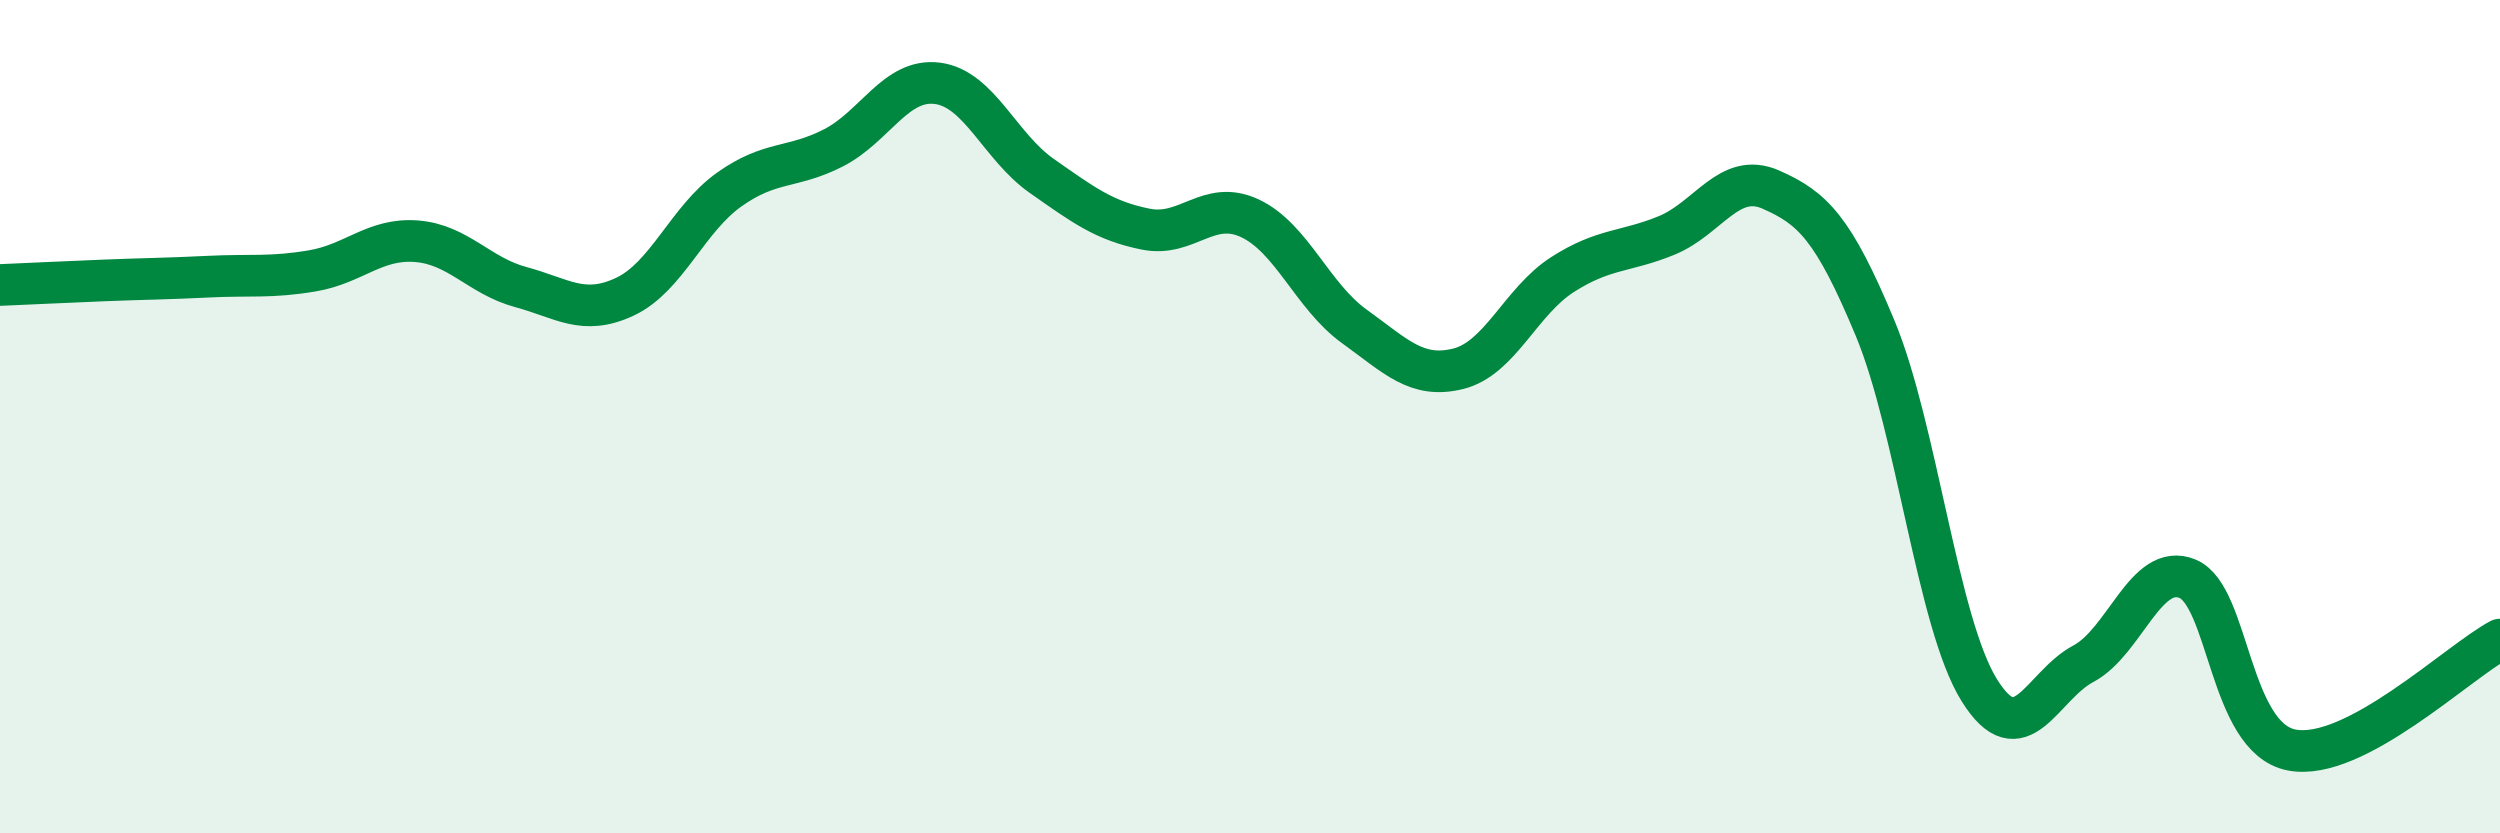 
    <svg width="60" height="20" viewBox="0 0 60 20" xmlns="http://www.w3.org/2000/svg">
      <path
        d="M 0,6.84 C 0.5,6.82 1.5,6.77 2.5,6.73 C 3.5,6.69 4,6.69 5,6.64 C 6,6.59 6.5,6.67 7.5,6.5 C 8.5,6.33 9,5.71 10,5.79 C 11,5.87 11.5,6.62 12.5,6.89 C 13.5,7.16 14,7.59 15,7.12 C 16,6.65 16.5,5.26 17.5,4.55 C 18.5,3.84 19,4.06 20,3.55 C 21,3.04 21.5,1.87 22.5,2 C 23.5,2.13 24,3.52 25,4.22 C 26,4.92 26.5,5.3 27.5,5.5 C 28.5,5.7 29,4.77 30,5.24 C 31,5.71 31.5,7.11 32.5,7.83 C 33.5,8.55 34,9.1 35,8.85 C 36,8.6 36.5,7.23 37.5,6.59 C 38.5,5.95 39,6.06 40,5.65 C 41,5.24 41.5,4.11 42.5,4.55 C 43.5,4.99 44,5.47 45,7.87 C 46,10.27 46.5,14.95 47.5,16.56 C 48.5,18.17 49,16.46 50,15.93 C 51,15.4 51.5,13.48 52.5,13.89 C 53.5,14.3 53.5,17.71 55,18 C 56.5,18.29 59,15.88 60,15.35L60 20L0 20Z"
        fill="#008740"
        opacity="0.1"
        stroke-linecap="round"
        stroke-linejoin="round"
      />
      <path
        d="M 0,6.84 C 0.5,6.82 1.5,6.77 2.5,6.73 C 3.5,6.69 4,6.69 5,6.64 C 6,6.59 6.5,6.67 7.5,6.5 C 8.5,6.33 9,5.71 10,5.79 C 11,5.87 11.5,6.62 12.5,6.89 C 13.5,7.16 14,7.59 15,7.12 C 16,6.65 16.5,5.26 17.5,4.55 C 18.5,3.84 19,4.06 20,3.55 C 21,3.04 21.5,1.87 22.5,2 C 23.5,2.13 24,3.52 25,4.22 C 26,4.92 26.5,5.3 27.5,5.5 C 28.5,5.7 29,4.77 30,5.24 C 31,5.71 31.5,7.11 32.5,7.83 C 33.5,8.55 34,9.1 35,8.85 C 36,8.6 36.5,7.23 37.5,6.59 C 38.5,5.95 39,6.06 40,5.65 C 41,5.24 41.5,4.11 42.5,4.55 C 43.5,4.99 44,5.47 45,7.87 C 46,10.27 46.5,14.95 47.5,16.56 C 48.5,18.17 49,16.46 50,15.93 C 51,15.4 51.5,13.48 52.5,13.89 C 53.5,14.3 53.5,17.71 55,18 C 56.5,18.29 59,15.88 60,15.35"
        stroke="#008740"
        stroke-width="1"
        fill="none"
        stroke-linecap="round"
        stroke-linejoin="round"
      />
    </svg>
  